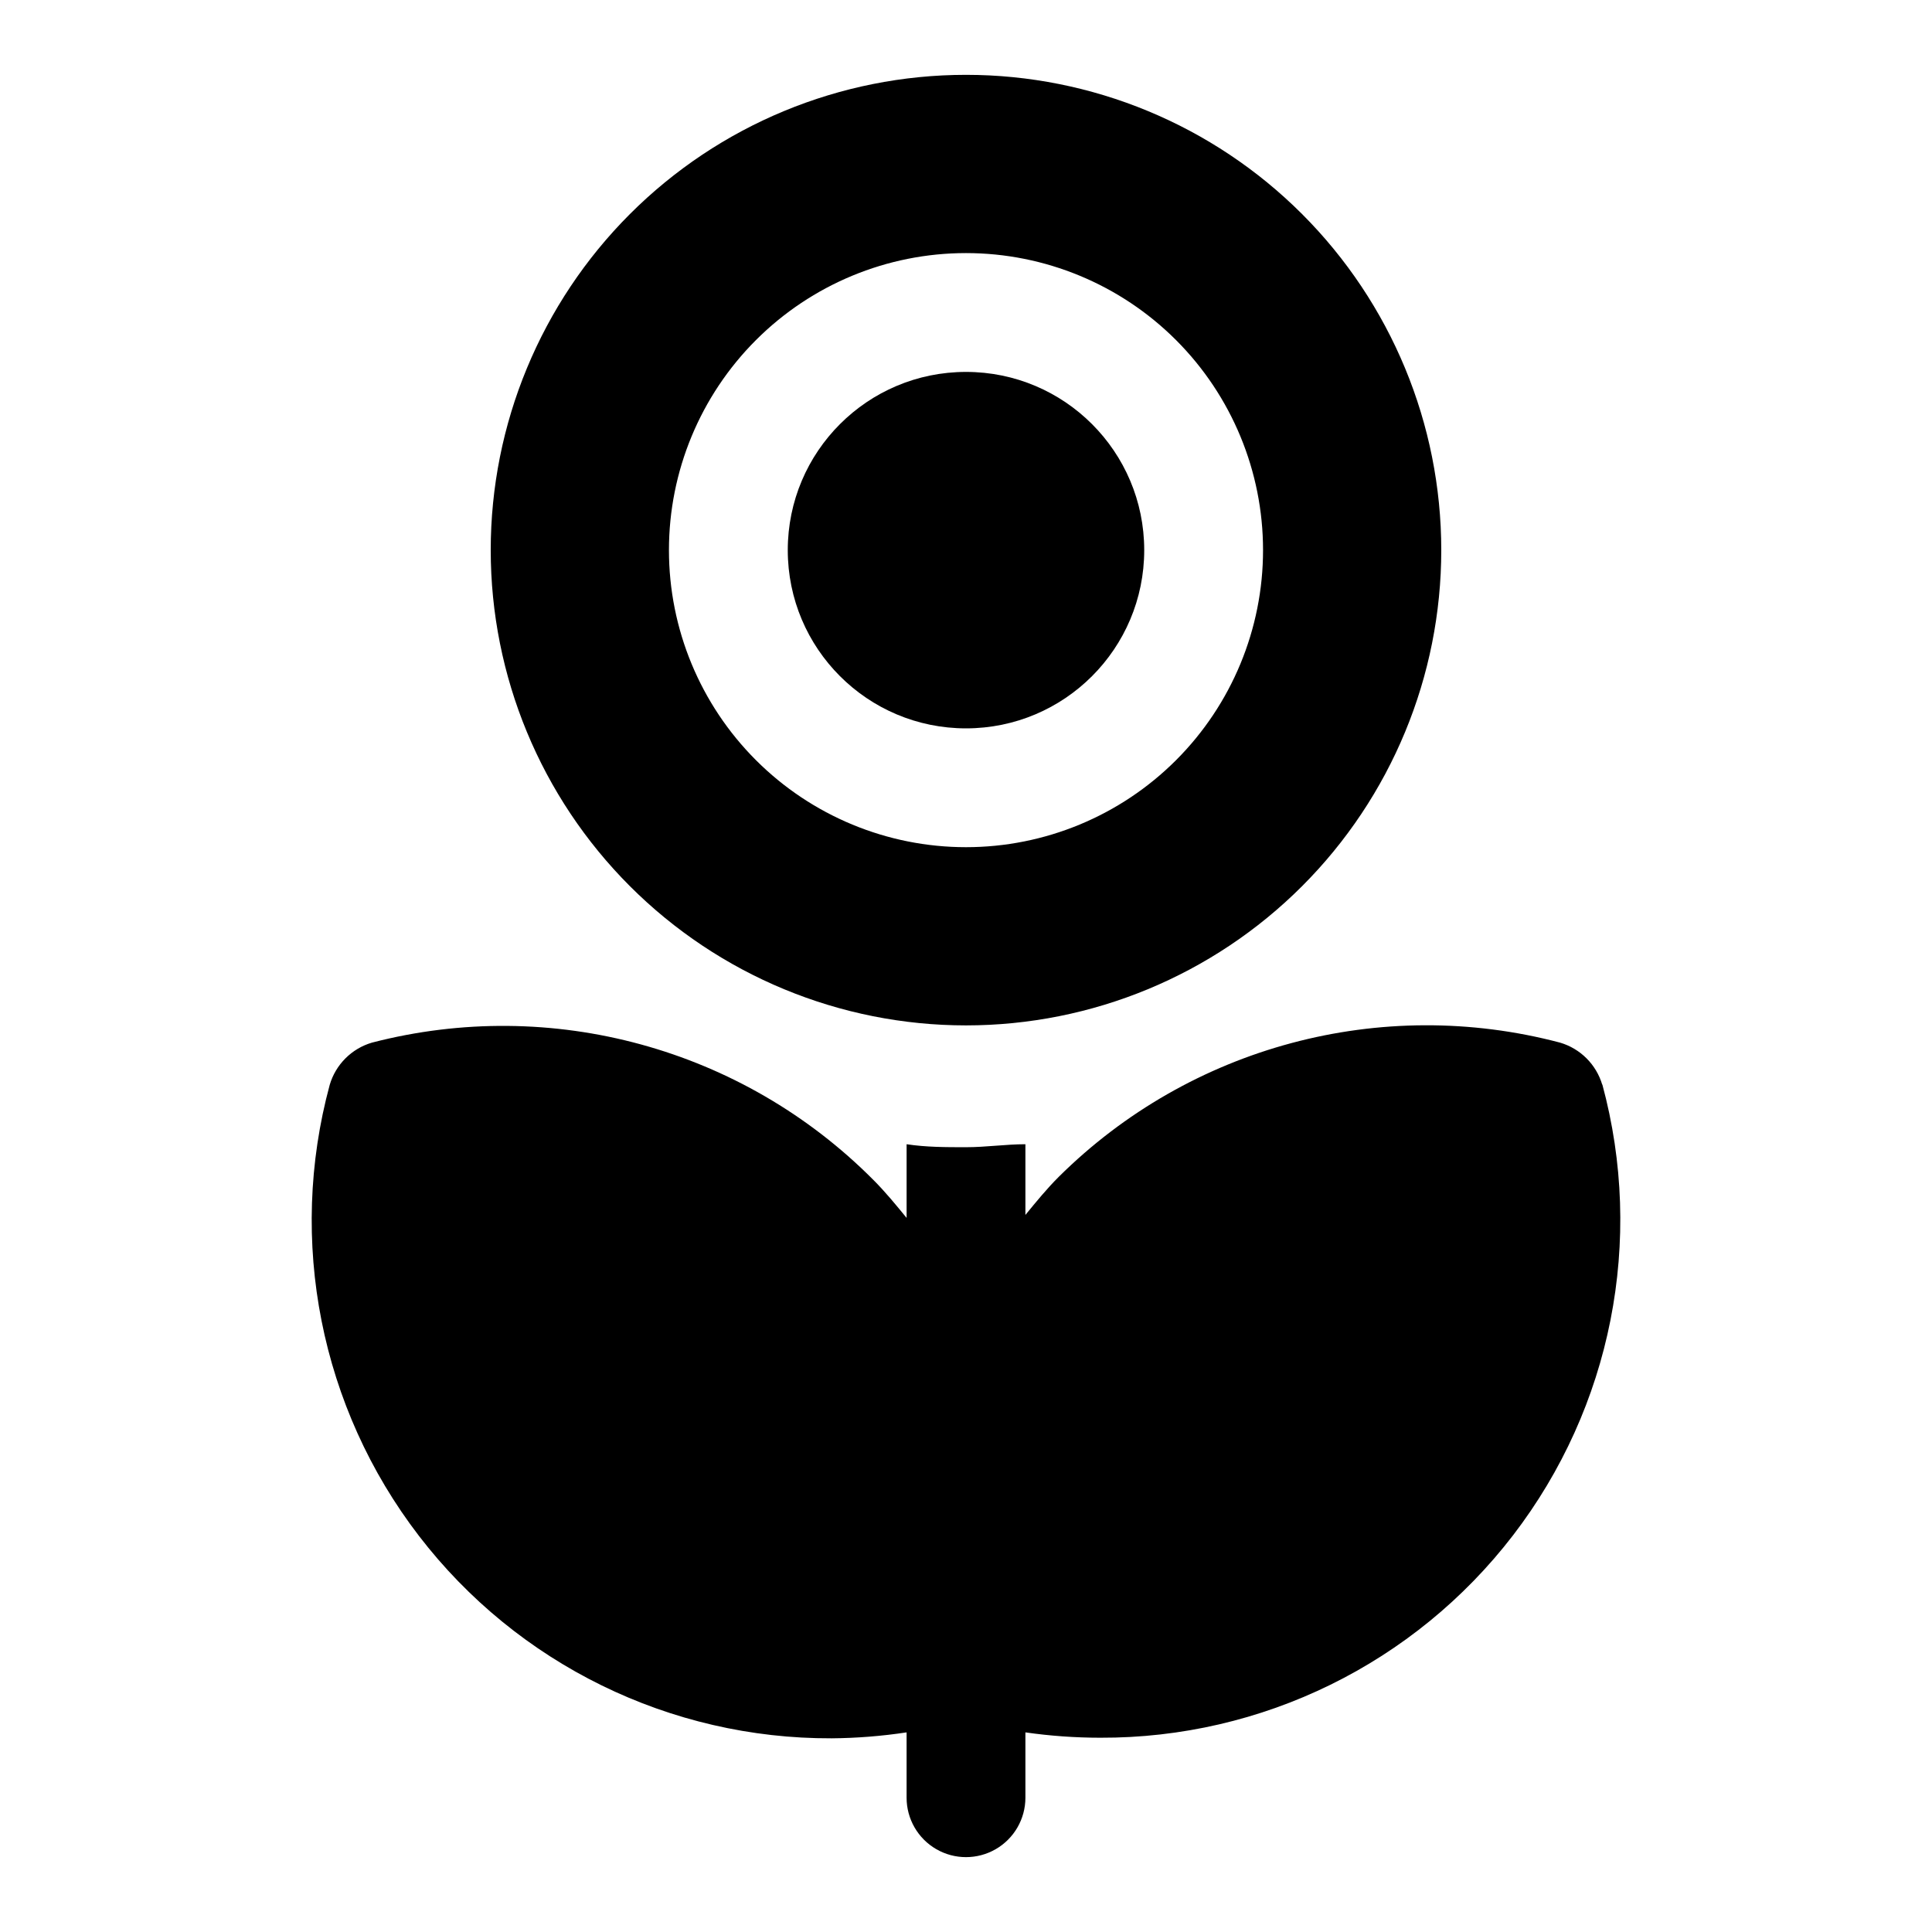 <?xml version="1.0" encoding="UTF-8"?>
<!-- Uploaded to: SVG Repo, www.svgrepo.com, Generator: SVG Repo Mixer Tools -->
<svg fill="#000000" width="800px" height="800px" version="1.1" viewBox="144 144 512 512" xmlns="http://www.w3.org/2000/svg">
 <g>
  <path d="m568.62 431.49c-1.586-5.383-5.797-9.594-11.18-11.18-47.469-12.551-98.035 0.988-132.88 35.582-3.148 3.148-5.984 6.613-8.816 10.078v-18.738c-5.195 0-10.391 0.789-15.742 0.789s-10.547 0-15.742-0.789v19.523c-2.832-3.465-5.668-6.926-8.816-10.078h-0.004c-34.684-34.875-85.27-48.719-132.88-36.367-5.383 1.586-9.59 5.797-11.18 11.18-11.199 41.348-2.457 85.559 23.641 119.53 26.098 33.973 66.559 53.816 109.4 53.652 6.641-0.055 13.27-0.582 19.836-1.574v17.316c0 5.625 3 10.824 7.871 13.637s10.875 2.812 15.746 0 7.871-8.012 7.871-13.637v-17.316c6.57 0.941 13.199 1.414 19.836 1.418 42.84 0.16 83.301-19.68 109.4-53.656 26.098-33.973 34.844-78.18 23.641-119.53z"/>
  <path d="m447.23 289.79c0 26.086-21.145 47.234-47.23 47.234s-47.234-21.148-47.234-47.234c0-26.086 21.148-47.23 47.234-47.23s47.23 21.145 47.23 47.23"/>
  <path d="m400 415.74c33.402 0 65.441-13.27 89.059-36.891 23.621-23.621 36.891-55.656 36.891-89.062 0-33.402-13.27-65.441-36.891-89.062-23.617-23.617-55.656-36.891-89.059-36.891-33.406 0-65.441 13.273-89.062 36.891-23.621 23.621-36.891 55.66-36.891 89.062 0 33.406 13.27 65.441 36.891 89.062 23.621 23.621 55.656 36.891 89.062 36.891zm0-204.67c20.875 0 40.898 8.293 55.664 23.055 14.762 14.766 23.055 34.789 23.055 55.664 0 20.879-8.293 40.902-23.055 55.664-14.766 14.762-34.789 23.059-55.664 23.059-20.879 0-40.902-8.297-55.664-23.059-14.766-14.762-23.059-34.785-23.059-55.664 0-20.875 8.293-40.898 23.059-55.664 14.762-14.762 34.785-23.055 55.664-23.055z"/>
 </g>
</svg>